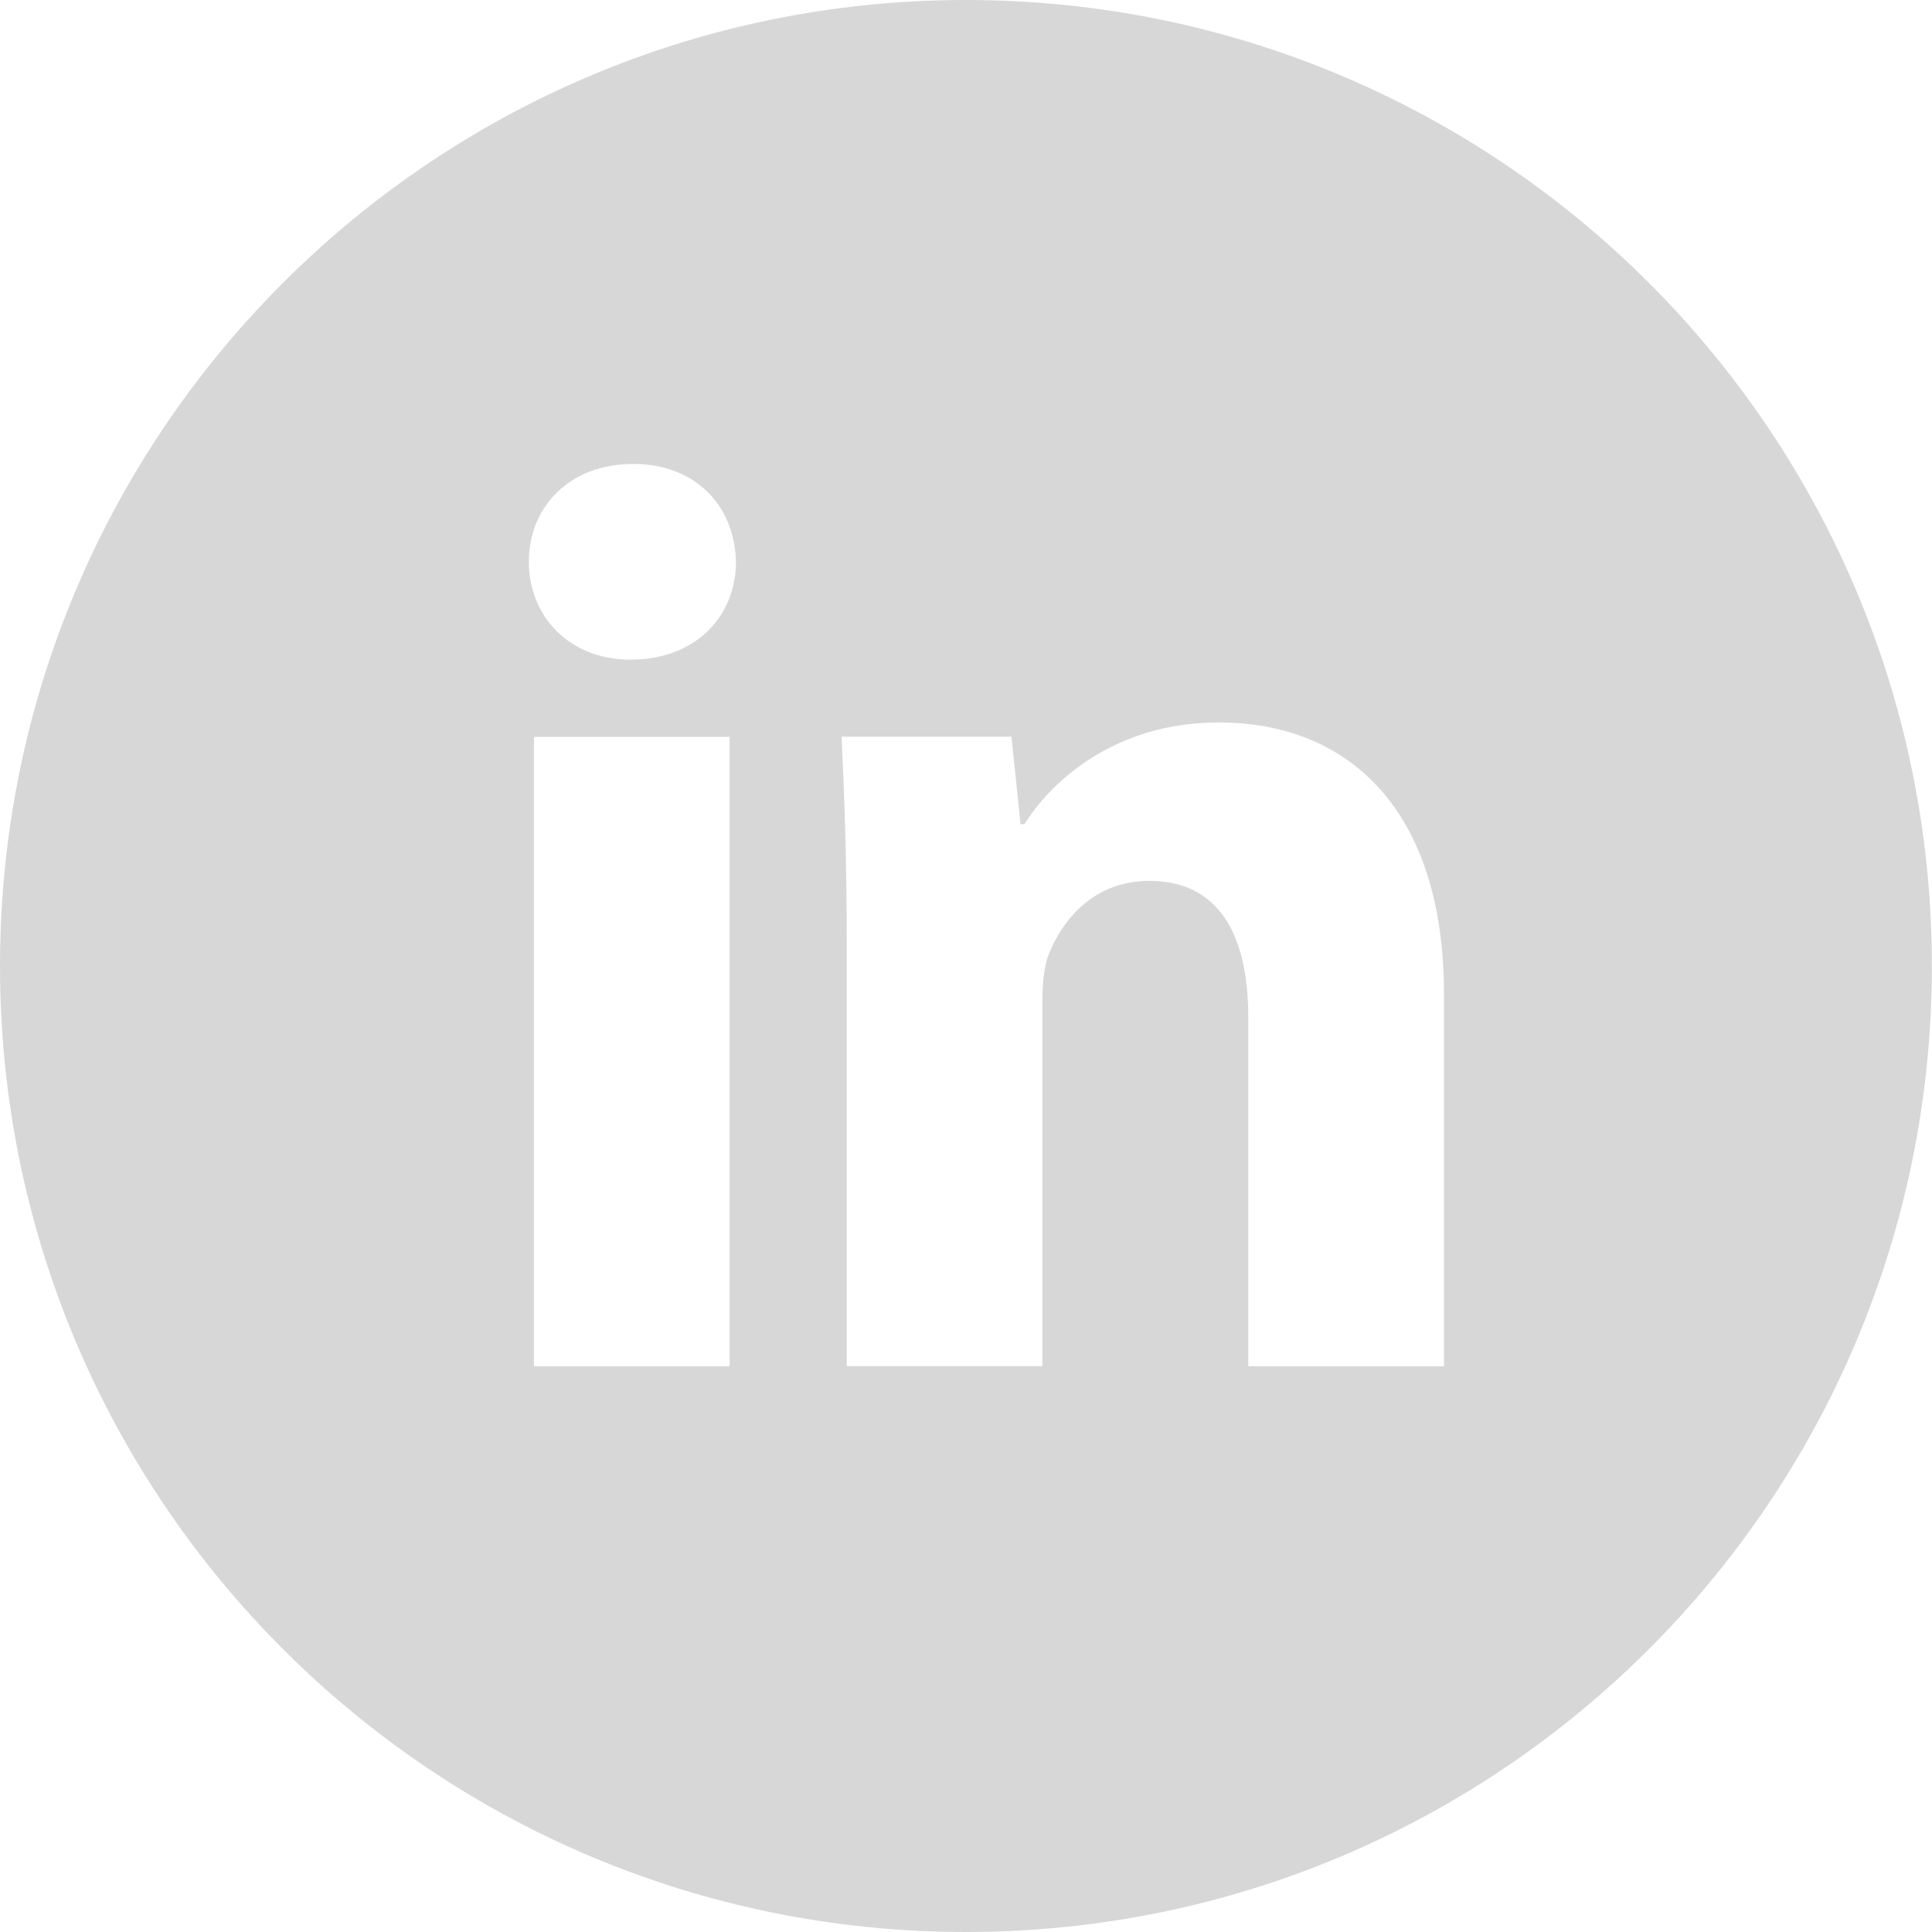 <?xml version="1.0" encoding="UTF-8"?>
<svg width="30px" height="30px" viewBox="0 0 30 30" version="1.1" xmlns="http://www.w3.org/2000/svg" xmlns:xlink="http://www.w3.org/1999/xlink">
    <!-- Generator: sketchtool 46.2 (44496) - http://www.bohemiancoding.com/sketch -->
    <title>14F9D9F2-7B09-4D35-BA32-DED3E9D17D2E</title>
    <desc>Created with sketchtool.</desc>
    <defs></defs>
    <g id="Symbols" stroke="none" stroke-width="1" fill="none" fill-rule="evenodd">
        <g id="social-/-linkedin-/-grey">
            <g id="linkedin2">
                <rect id="Rectangle-path" x="0" y="0" width="30" height="30"></rect>
                <path d="M14.999,0 C6.715,0 0,6.716 0,14.999 C0,23.284 6.715,30 14.999,30 C23.284,30 29.998,23.284 29.998,14.999 C29.998,6.715 23.284,0 14.999,0 L14.999,0 Z M11.329,21.215 L8.291,21.215 L8.291,11.442 L11.329,11.442 L11.329,21.215 L11.329,21.215 Z M9.79,10.243 C8.832,10.243 8.212,9.563 8.212,8.723 C8.212,7.863 8.851,7.204 9.83,7.204 C10.81,7.204 11.409,7.863 11.428,8.723 C11.428,9.563 10.81,10.243 9.79,10.243 L9.79,10.243 Z M22.421,21.215 L19.383,21.215 L19.383,15.798 C19.383,14.538 18.944,13.678 17.844,13.678 C17.005,13.678 16.506,14.259 16.285,14.819 C16.205,15.02 16.186,15.299 16.186,15.577 L16.186,21.214 L13.148,21.214 L13.148,14.557 C13.148,13.339 13.109,12.32 13.068,11.439 L15.706,11.439 L15.847,12.798 L15.907,12.798 C16.306,12.159 17.286,11.218 18.925,11.218 C20.925,11.218 22.422,12.558 22.422,15.436 L22.422,21.215 L22.421,21.215 Z" id="Shape" fill="#D7D7D7"></path>
            </g>
        </g>
    </g>
</svg>